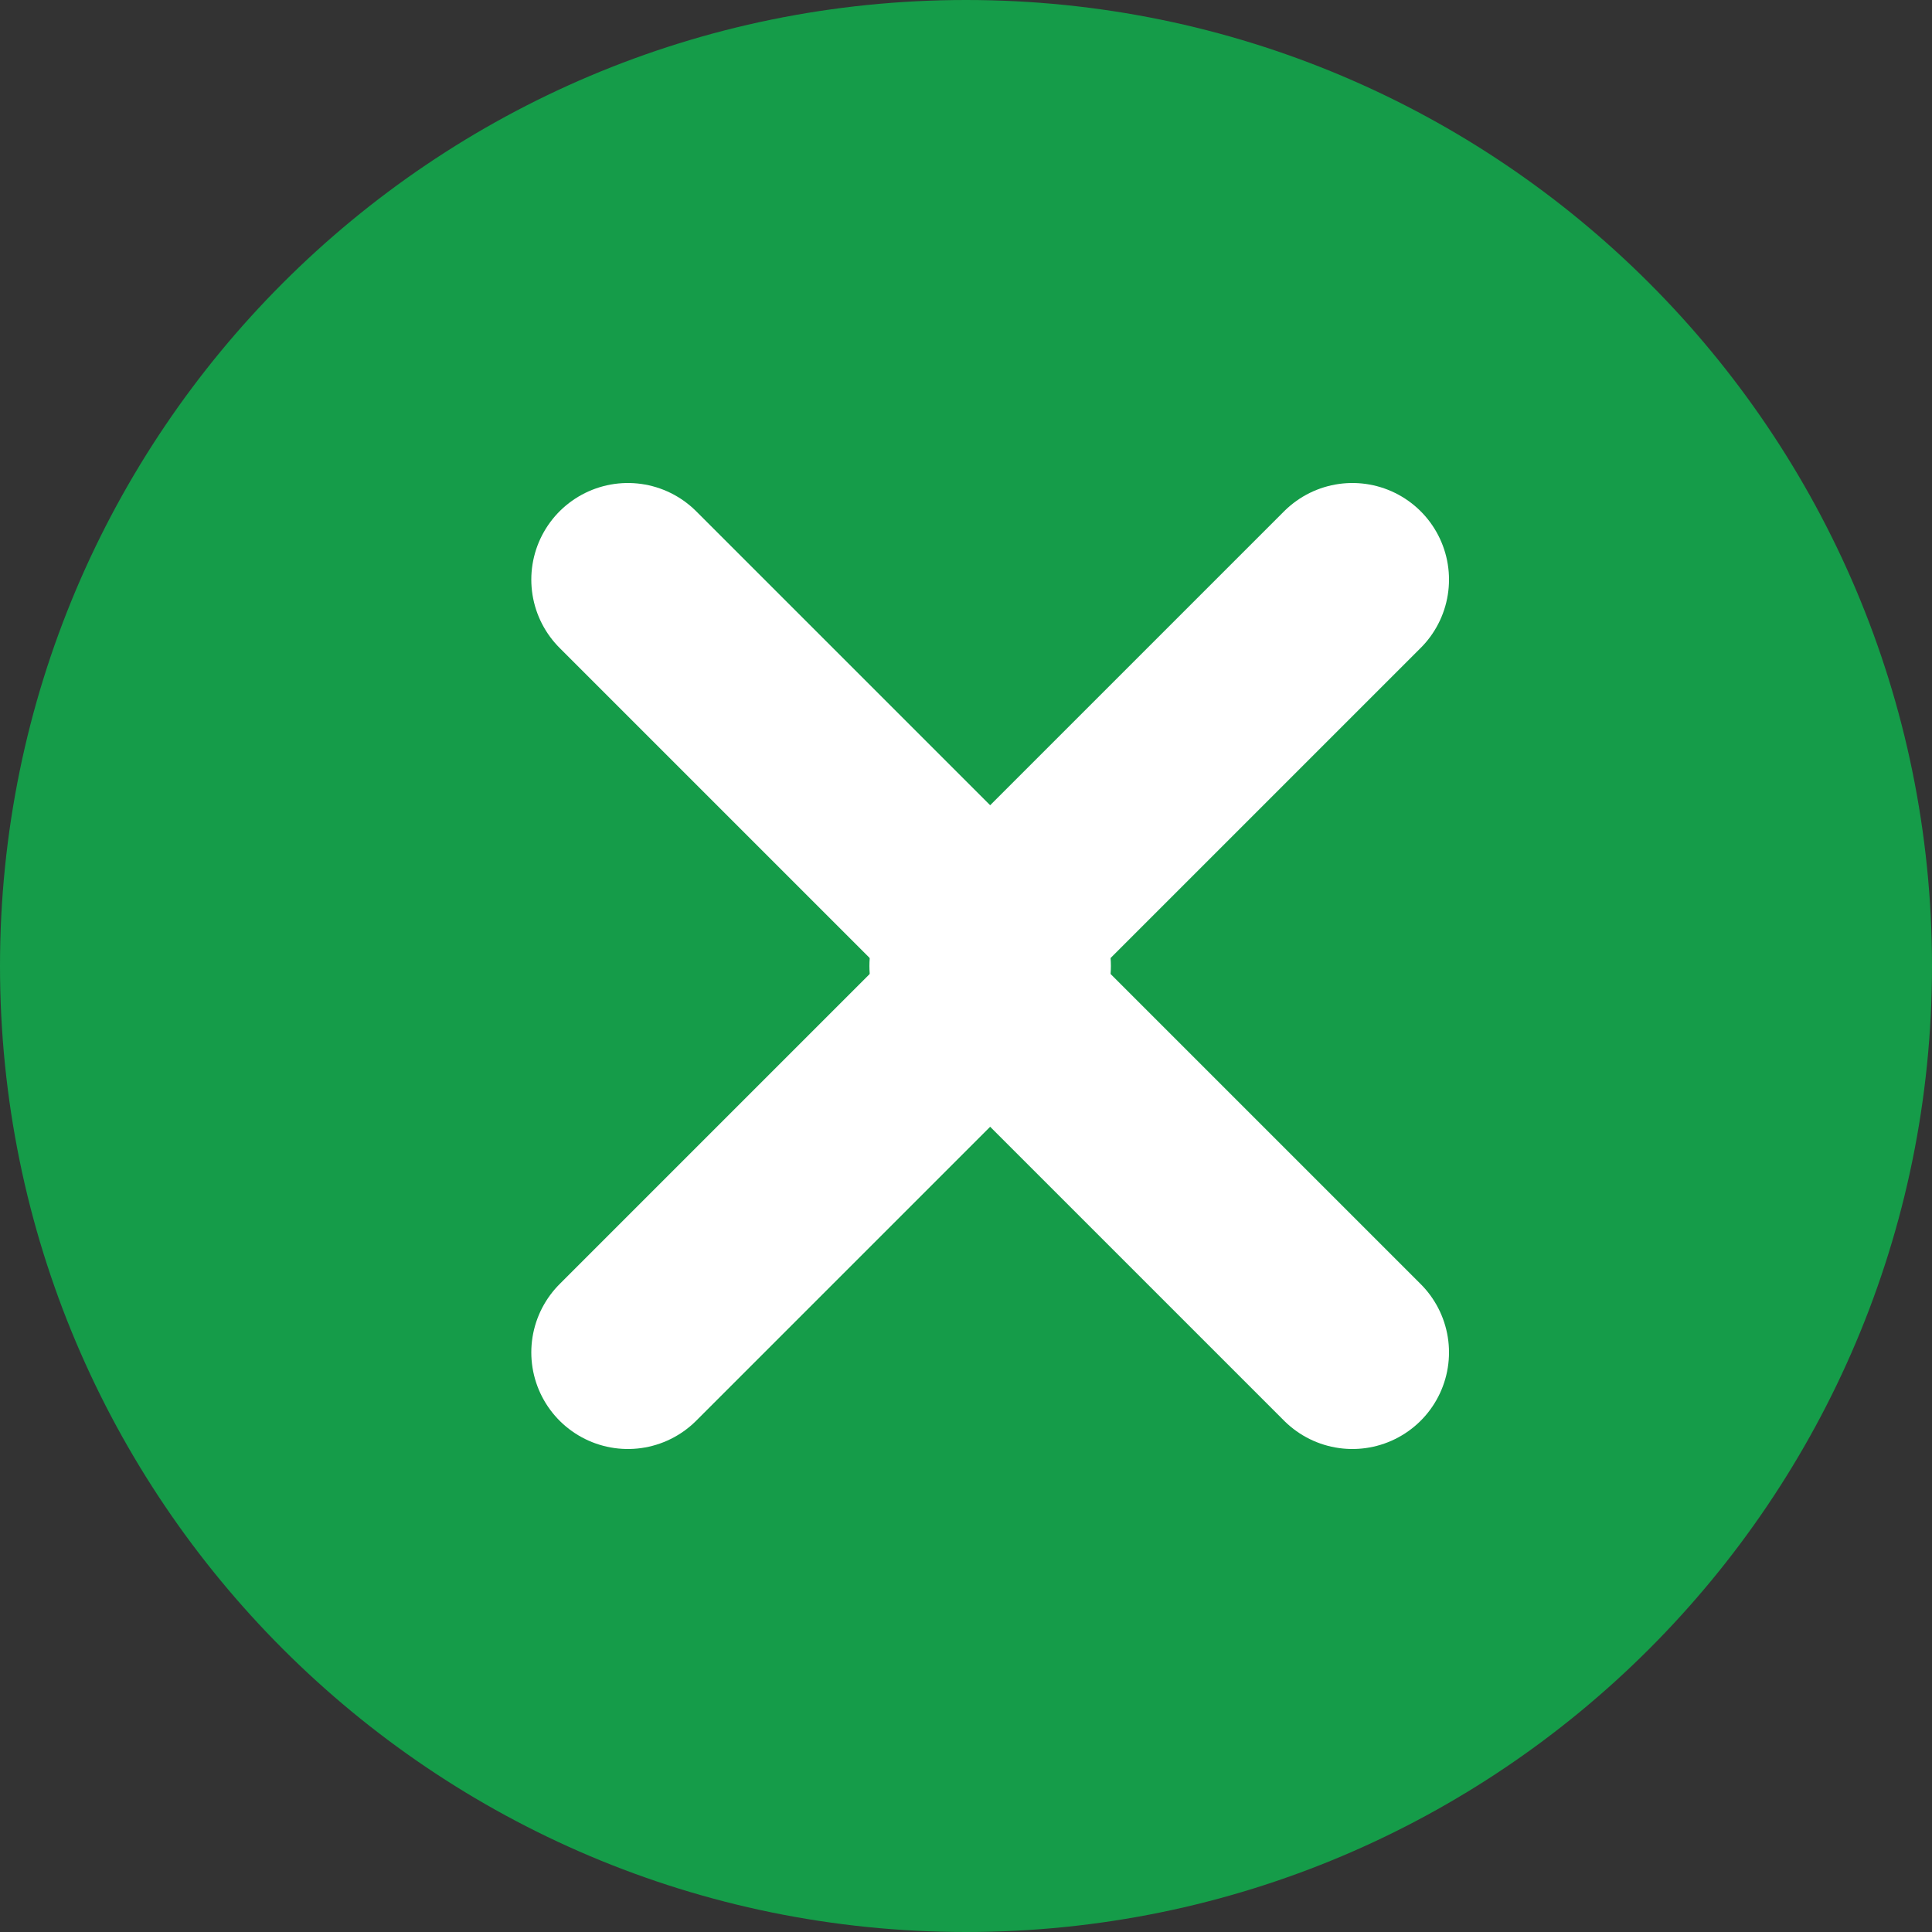 <svg width="40" height="40" viewBox="0 0 40 40" fill="none" xmlns="http://www.w3.org/2000/svg">
<rect x="0" y="0" width="40" height="40" fill="#333333" stroke="none"/>
<g id="arrow-right-circle" clip-path="url(#clip0_1143_4273)">
<path id="Vector" d="M20 40C31.046 40 40 31.046 40 20C40 8.954 31.046 0 20 0C8.954 0 0 8.954 0 20C0 31.046 8.954 40 20 40Z" fill="#159C49"/>
<g id="Group 57">
<path id="Vector_2" d="M13 28L21 20L13 12" stroke="white" stroke-width="4" stroke-linecap="round" stroke-linejoin="round"/>
<path id="Vector_3" d="M28 28L20 20L28 12" stroke="white" stroke-width="4" stroke-linecap="round" stroke-linejoin="round"/>
</g>
</g>
<defs>
<clipPath id="clip0_1143_4273">
<rect width="40" height="40" fill="white"/>
</clipPath>
</defs>
</svg>
